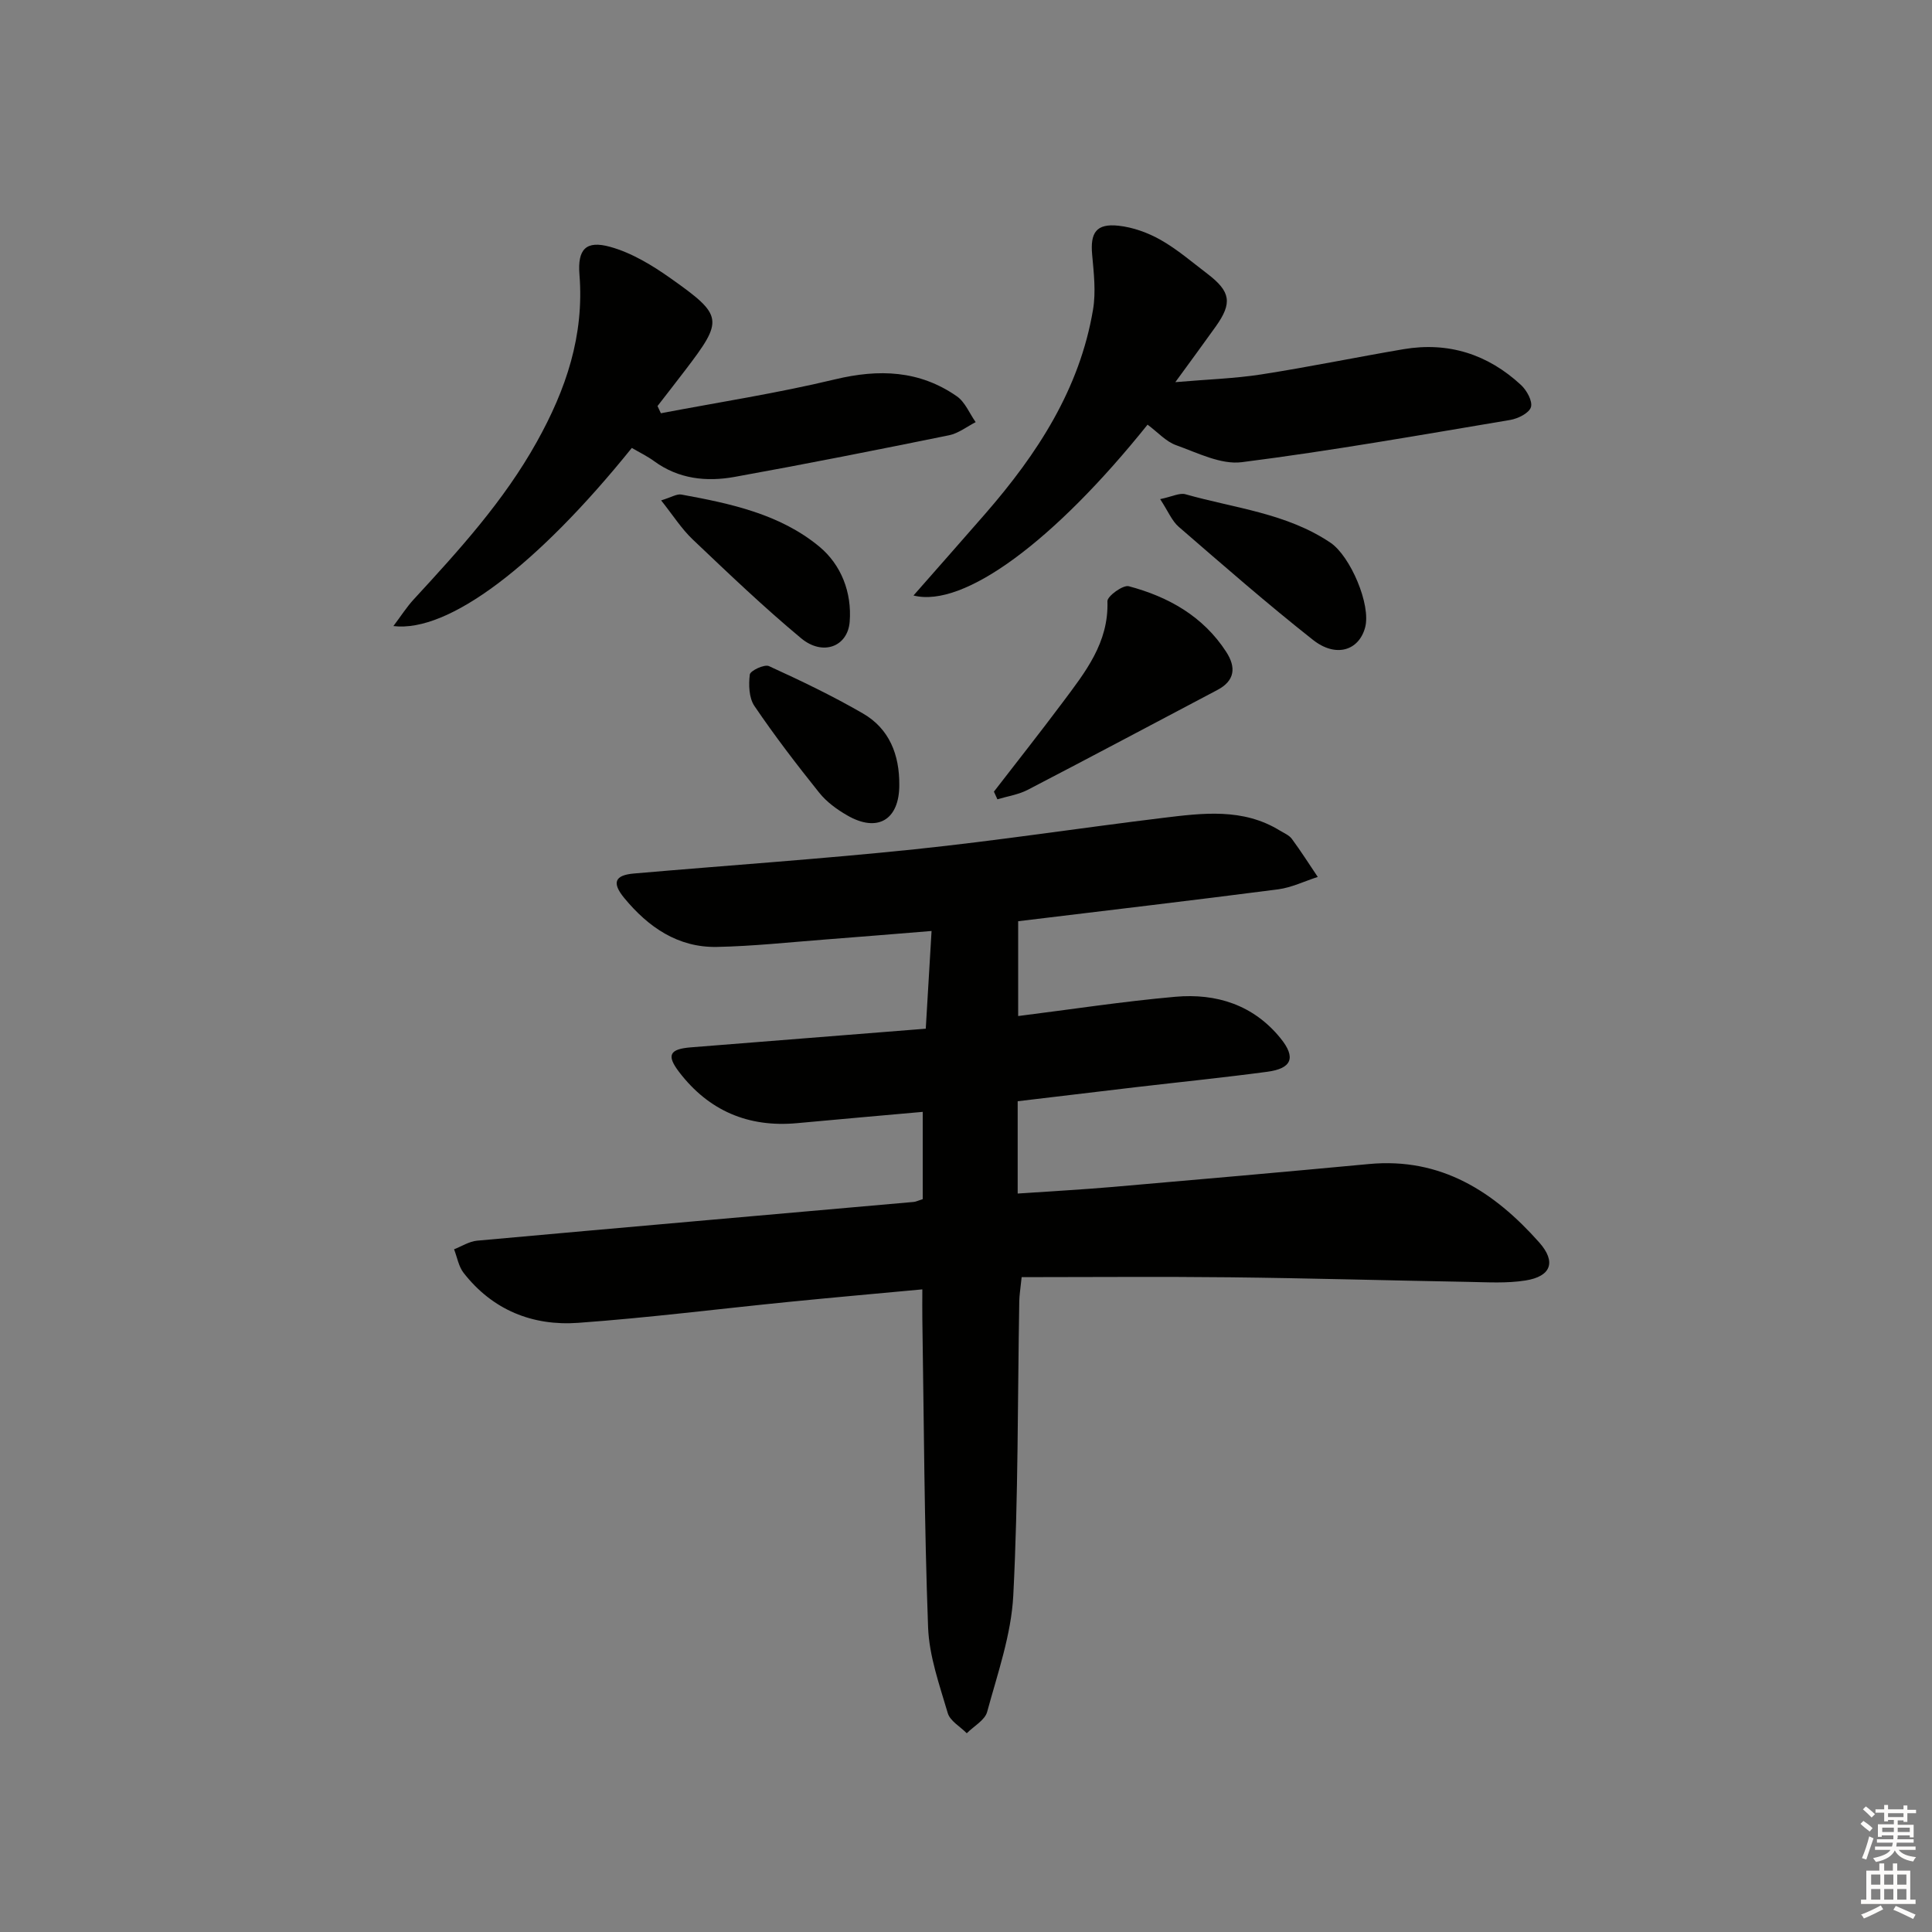 <svg enable-background="new 0 0 400 400" viewBox="0 0 400 400" xmlns="http://www.w3.org/2000/svg"><rect x="0" y="0" width="400" height="400" fill="#808080" stroke="none"/><g fill="#010100"><path d="m191.04 248.27c0-5.81 0-11.71 0-18.07-8.62.77-17.33 1.53-26.04 2.34-10.06.92-18.25-2.56-24.38-10.57-2.69-3.51-2-4.78 2.44-5.13 16.07-1.29 32.13-2.55 48.61-3.86.39-6.6.77-12.99 1.2-20.23-7.66.62-14.86 1.22-22.07 1.77-7.45.57-14.9 1.38-22.36 1.53-8.09.16-14.23-4.11-19.19-10.12-2.63-3.19-1.96-4.74 2-5.08 19.36-1.68 38.76-3 58.09-5.01 17.17-1.79 34.25-4.41 51.39-6.5 8.25-1 16.6-2.1 24.27 2.63.85.52 1.89.94 2.45 1.69 1.89 2.56 3.6 5.26 5.38 7.9-2.74.88-5.42 2.2-8.22 2.57-17.78 2.3-35.6 4.39-53.81 6.6v19.63c10.94-1.37 21.71-3.03 32.55-3.99 8.48-.75 16.16 1.67 21.77 8.59 3.23 3.98 2.37 6.26-2.75 6.94-9.05 1.21-18.14 2.13-27.22 3.19-8.07.95-16.14 1.92-24.45 2.91v19.11c6.75-.46 13.18-.81 19.6-1.36 17.71-1.53 35.43-3.09 53.13-4.75 14.92-1.4 25.92 5.73 35.24 16.22 3.59 4.05 2.46 7.05-2.83 7.89-3.87.62-7.89.36-11.84.29-16.47-.29-32.94-.77-49.41-.95-14.28-.16-28.57-.03-43.07-.03-.25 2.45-.47 3.71-.49 4.98-.35 20.31-.2 40.64-1.24 60.92-.42 8.12-3.25 16.15-5.41 24.1-.47 1.73-2.77 2.97-4.22 4.43-1.36-1.38-3.46-2.54-3.94-4.18-1.71-5.83-3.85-11.79-4.07-17.77-.79-21.29-.86-42.61-1.19-63.92-.03-1.79 0-3.59 0-6.03-9.56.89-18.6 1.69-27.62 2.59-14.54 1.45-29.06 3.29-43.63 4.34-9.43.68-17.72-2.64-23.72-10.34-1.04-1.33-1.34-3.24-1.98-4.89 1.58-.61 3.13-1.63 4.75-1.78 30.12-2.73 60.26-5.35 90.39-8.02.45-.03.9-.27 1.89-.58z"/><path d="m237.59 87.92c-19.2 23.96-38.01 38.04-48.46 35.37 5.17-5.88 10.05-11.41 14.9-16.97 10.72-12.33 19.5-25.74 22.27-42.21.62-3.68.16-7.6-.18-11.37-.42-4.56.84-6.5 5.43-6.01 3.01.32 6.13 1.45 8.77 2.95 3.45 1.96 6.51 4.61 9.69 7.03 4.79 3.66 5.16 6.02 1.72 10.86-2.5 3.51-5.06 6.98-8.39 11.55 6.57-.57 12.23-.74 17.79-1.6 9.84-1.53 19.61-3.55 29.43-5.22 9.31-1.58 17.48 1.04 24.35 7.41 1.19 1.1 2.44 3.37 2.05 4.6s-2.69 2.37-4.31 2.64c-18.49 3.1-36.96 6.38-55.55 8.74-4.33.55-9.17-1.94-13.6-3.52-2.09-.74-3.76-2.65-5.91-4.25z"/><path d="m136.83 85.56c12.03-2.29 24.16-4.16 36.06-7.02 9.09-2.18 17.46-1.88 25.2 3.5 1.72 1.19 2.63 3.54 3.91 5.36-1.82.93-3.55 2.31-5.48 2.71-14.79 3.01-29.59 5.95-44.44 8.63-5.83 1.05-11.59.44-16.65-3.26-1.45-1.06-3.1-1.85-4.62-2.74-19.61 24.33-37.94 38.27-49.36 36.88 1.57-2.08 2.75-3.95 4.23-5.55 9.36-10.16 18.62-20.32 25.44-32.55 6.08-10.89 9.86-22.05 8.85-34.67-.42-5.25 1.34-7.14 6.37-5.74 4.47 1.24 8.74 3.84 12.59 6.57 10.87 7.69 10.87 8.57 2.91 19-1.89 2.48-3.81 4.93-5.71 7.39.24.51.47 1 .7 1.49z"/><path d="m205.78 163.9c4.74-6.14 9.56-12.23 14.2-18.44 4.67-6.25 9.6-12.37 9.3-20.98-.04-1.05 3.23-3.42 4.41-3.11 8.21 2.18 15.41 6.22 20.19 13.6 2.05 3.17 1.84 5.95-1.85 7.89-13.08 6.89-26.12 13.85-39.24 20.66-1.92 1-4.19 1.33-6.29 1.97-.24-.54-.48-1.06-.72-1.59z"/><path d="m240.2 103.34c2.49-.52 4.03-1.35 5.24-1.01 10.15 2.89 20.93 3.9 30.03 10.04 4.09 2.76 8.44 12.86 7.16 17.56-1.3 4.77-6.04 6.29-10.78 2.56-9.51-7.5-18.64-15.49-27.81-23.42-1.41-1.22-2.17-3.18-3.84-5.73z"/><path d="m136.88 103.6c2.14-.65 3.24-1.38 4.19-1.21 10.17 1.86 20.4 4.03 28.55 10.77 4.53 3.75 6.77 9.48 6.3 15.55-.4 5.19-5.58 7.16-10.05 3.44-7.78-6.47-15.11-13.49-22.45-20.46-2.32-2.2-4.07-4.99-6.54-8.09z"/><path d="m186.19 162.51c.01 7.24-4.51 9.95-10.81 6.29-2.13-1.23-4.26-2.78-5.77-4.68-4.67-5.83-9.23-11.78-13.42-17.96-1.13-1.67-1.22-4.38-.95-6.51.1-.79 3.02-2.17 3.96-1.74 6.61 3.02 13.19 6.17 19.47 9.81 5.48 3.17 7.56 8.56 7.52 14.79z"/></g><path d="m385.2 377.6.6-.6c.6.4 1.3.9 1.9 1.5l-.6.7c-.8-.6-1.4-1.1-1.9-1.6zm.3 7.1c.6-1.4 1.1-2.9 1.5-4.5.3.1.6.3.9.4-.5 1.4-1 2.9-1.5 4.4zm.2-10.1.6-.6c.7.5 1.3 1.1 1.9 1.6l-.7.7c-.6-.6-1.2-1.2-1.8-1.7zm8.4-.8h.8v.9h1.8v.7h-1.8v1.8h-.8v-.3h-1.2v.9h3.3v2.6h-.8v-.4h-2.5c0 .3 0 .6-.1.8h3.4v.7h-3.5c0 .3-.1.6-.1.8h4v.7h-3.5c.7.9 1.9 1.3 3.6 1.5-.2.2-.4.5-.6.9-1.9-.3-3.2-1.1-3.8-2.3-.5 1.1-1.8 2-3.9 2.4-.2-.3-.4-.5-.6-.8 1.9-.4 3.1-.9 3.6-1.7h-3.2v-.7h3.5c.1-.2.1-.5.2-.8h-3.3v-.7h3.4c0-.2 0-.5 0-.8h-2.4v.3h-.8v-2.6h3.3v-.9h-1.2v.3h-.8v-1.8h-1.8v-.7h1.8v-.9h.8v.9h3.2zm-4.4 5.5h2.4c0-.3 0-.6 0-.9h-2.4zm1.2-3.1h3.2v-.8h-3.2zm4.4 2.2h-2.4v.9h2.5v-.9z" fill="#fcfbfa"/><path d="m389.2 385.8h.9v1.5h1.8v-1.5h.9v1.5h2.7v6h1.1v.9h-11.3v-.9h1.1v-6h2.7v-1.5zm.2 8.7.5.8c-1.2.6-2.5 1.3-4 1.9-.2-.3-.3-.6-.6-.8 1.6-.6 3-1.3 4.1-1.9zm-2-4.3h1.9v-2.1h-1.9zm0 3.1h1.9v-2.2h-1.9zm2.7-3.1h1.9v-2.1h-1.9zm0 3.1h1.9v-2.2h-1.9zm2.4 1.3c1.4.6 2.7 1.2 4.1 1.8l-.5.9c-1.5-.7-2.8-1.4-4.1-1.9zm2.2-6.5h-1.9v2.1h1.9zm-1.9 5.2h1.9v-2.2h-1.9z" fill="#fcfbfa"/></svg>